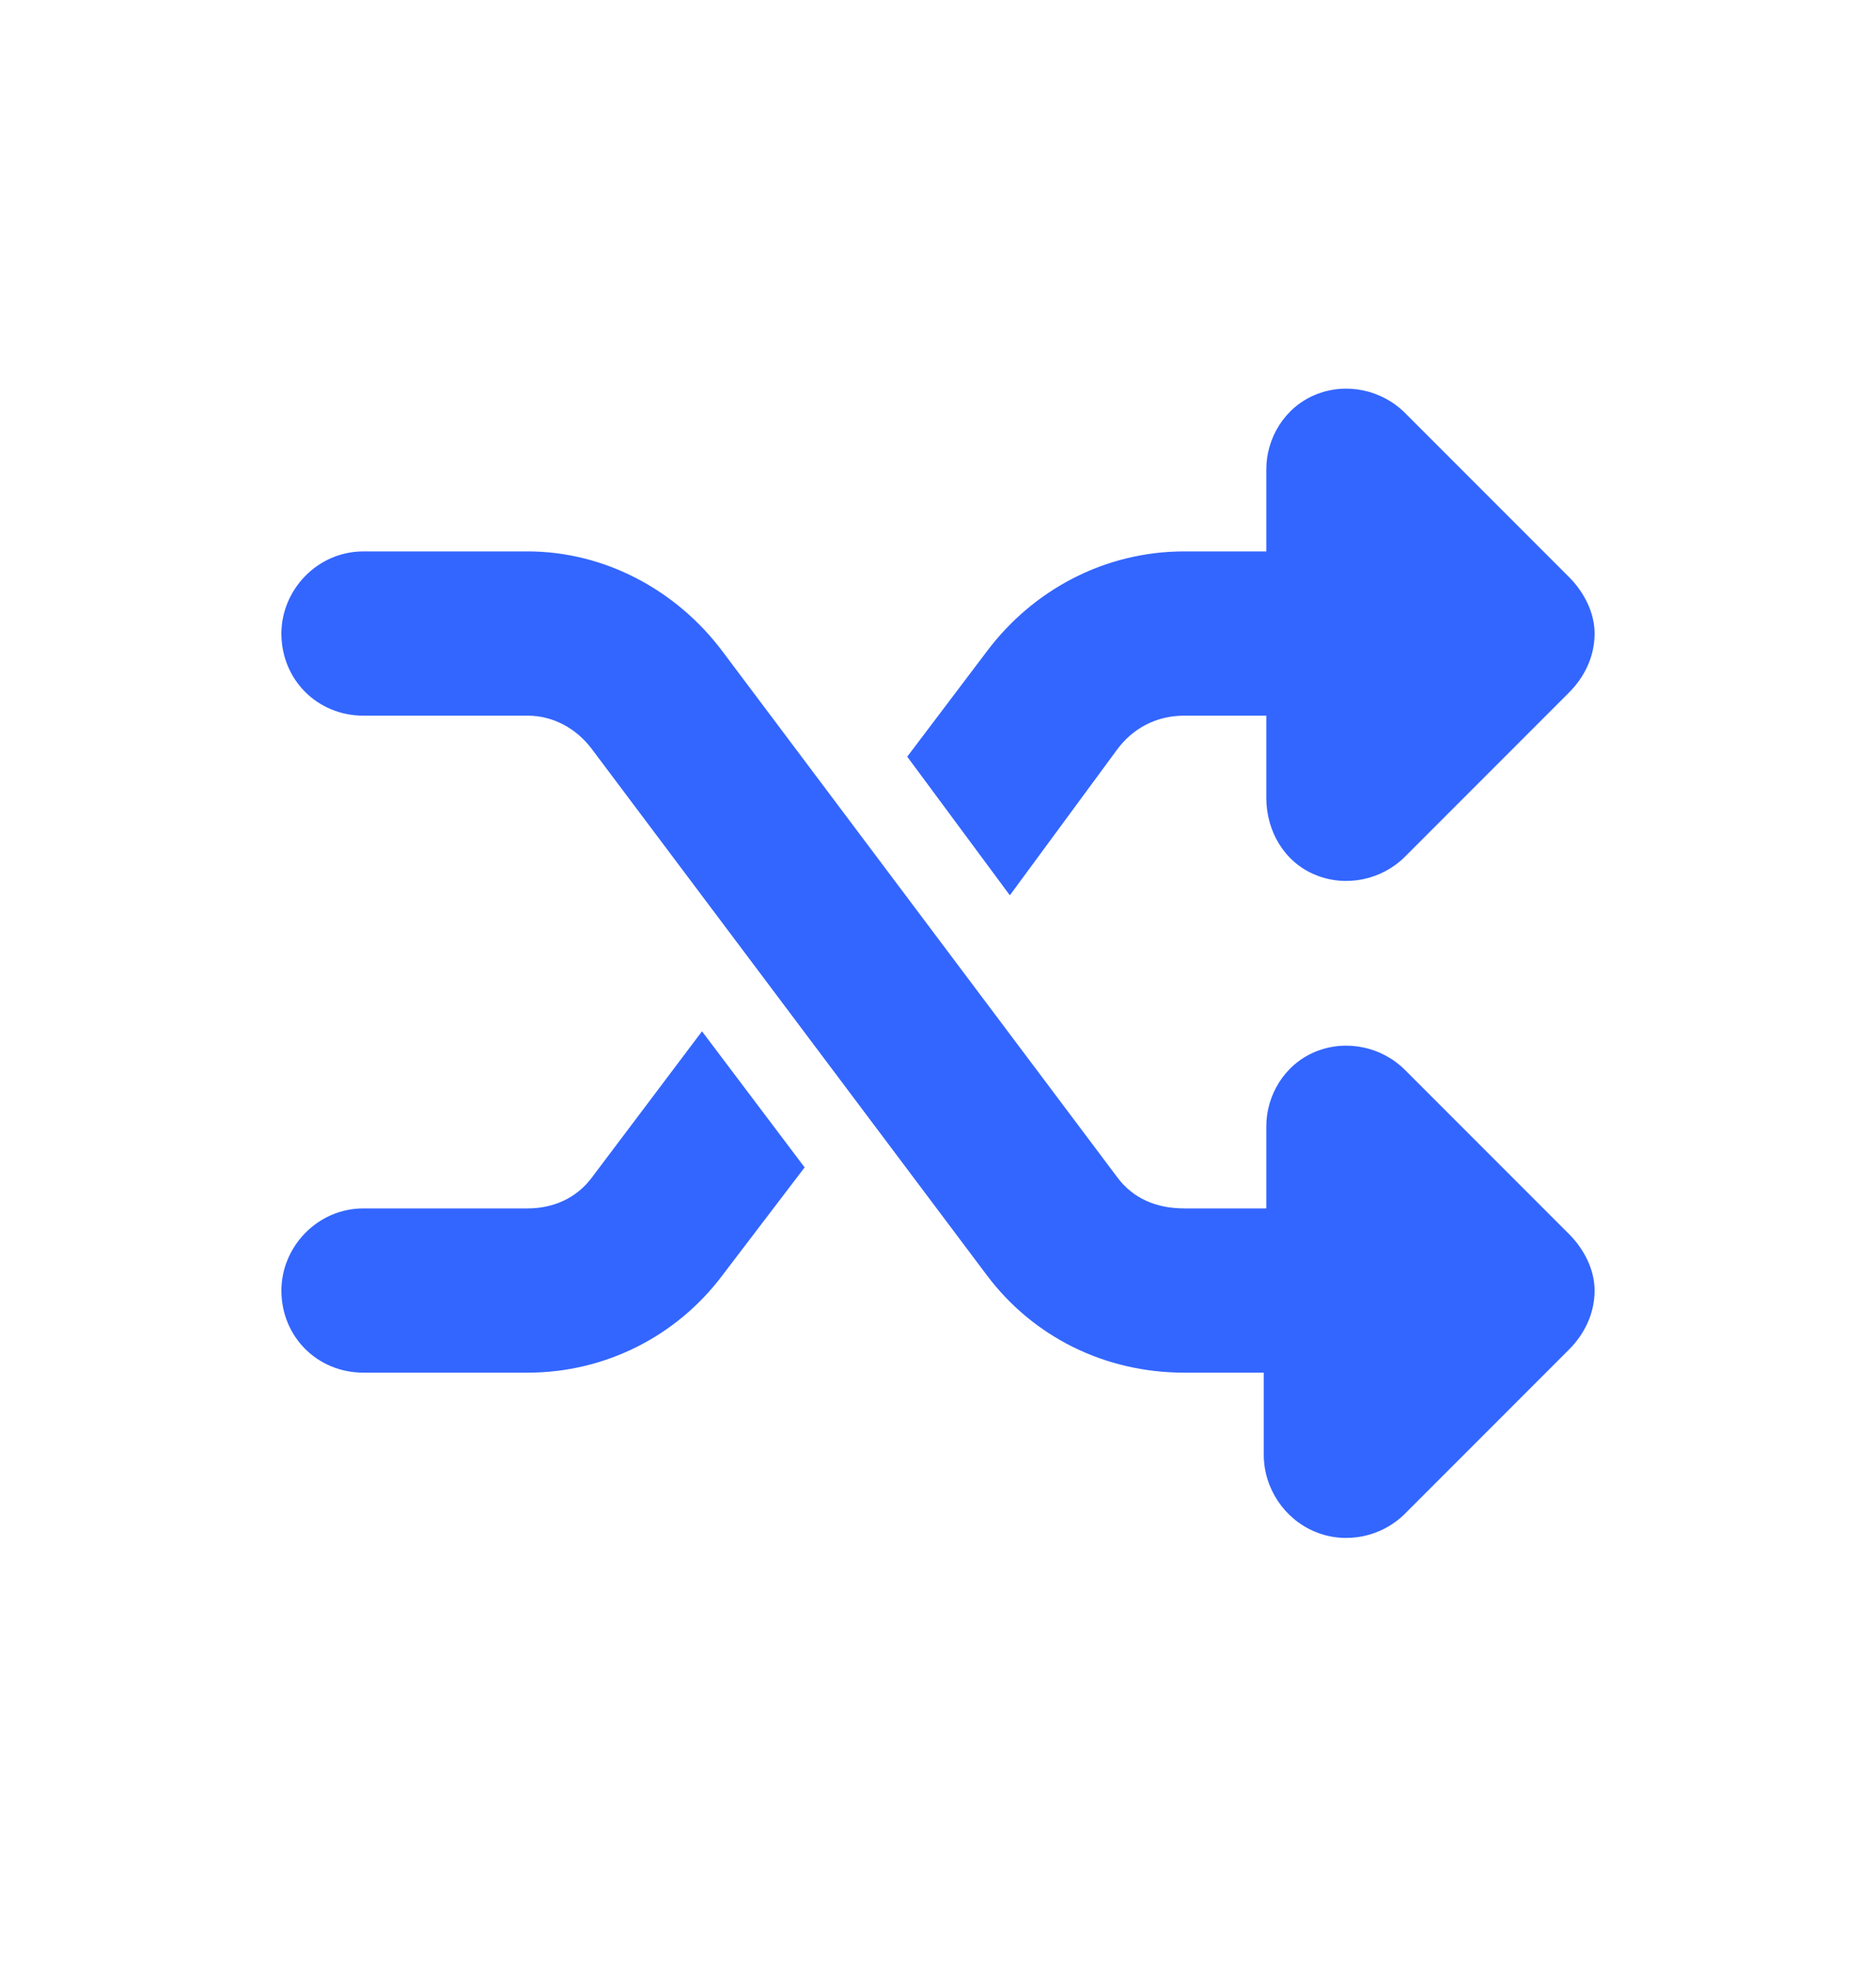 <svg width="20" height="21" viewBox="0 0 20 21" fill="none" xmlns="http://www.w3.org/2000/svg">
<path d="M14.02 4.207C14.348 4.07 14.73 4.152 14.977 4.398L16.727 6.148C16.891 6.312 17 6.531 17 6.75C17 6.996 16.891 7.215 16.727 7.379L14.977 9.129C14.73 9.375 14.348 9.457 14.02 9.32C13.691 9.184 13.5 8.855 13.5 8.5V7.625H12.625C12.324 7.625 12.078 7.762 11.914 7.98L10.766 9.539L9.672 8.062L10.52 6.941C11.012 6.285 11.777 5.875 12.625 5.875H13.5V5C13.5 4.672 13.691 4.344 14.02 4.207ZM7.484 10.988L8.578 12.438L7.703 13.586C7.211 14.242 6.445 14.625 5.625 14.625H3.875C3.383 14.625 3 14.242 3 13.75C3 13.285 3.383 12.875 3.875 12.875H5.625C5.898 12.875 6.145 12.766 6.309 12.547L7.484 10.988ZM14.977 16.129C14.73 16.375 14.348 16.457 14.02 16.32C13.691 16.184 13.473 15.855 13.473 15.5V14.625H12.625C11.777 14.625 11.012 14.242 10.52 13.586L6.309 7.98C6.145 7.762 5.898 7.625 5.625 7.625H3.875C3.383 7.625 3 7.242 3 6.75C3 6.285 3.383 5.875 3.875 5.875H5.625C6.445 5.875 7.211 6.285 7.703 6.941L11.914 12.547C12.078 12.766 12.324 12.875 12.625 12.875H13.5V12C13.5 11.672 13.691 11.344 14.02 11.207C14.348 11.07 14.73 11.152 14.977 11.398L16.727 13.148C16.891 13.312 17 13.531 17 13.75C17 13.996 16.891 14.215 16.727 14.379L14.977 16.129Z" fill="#3366FF"/>
</svg>
